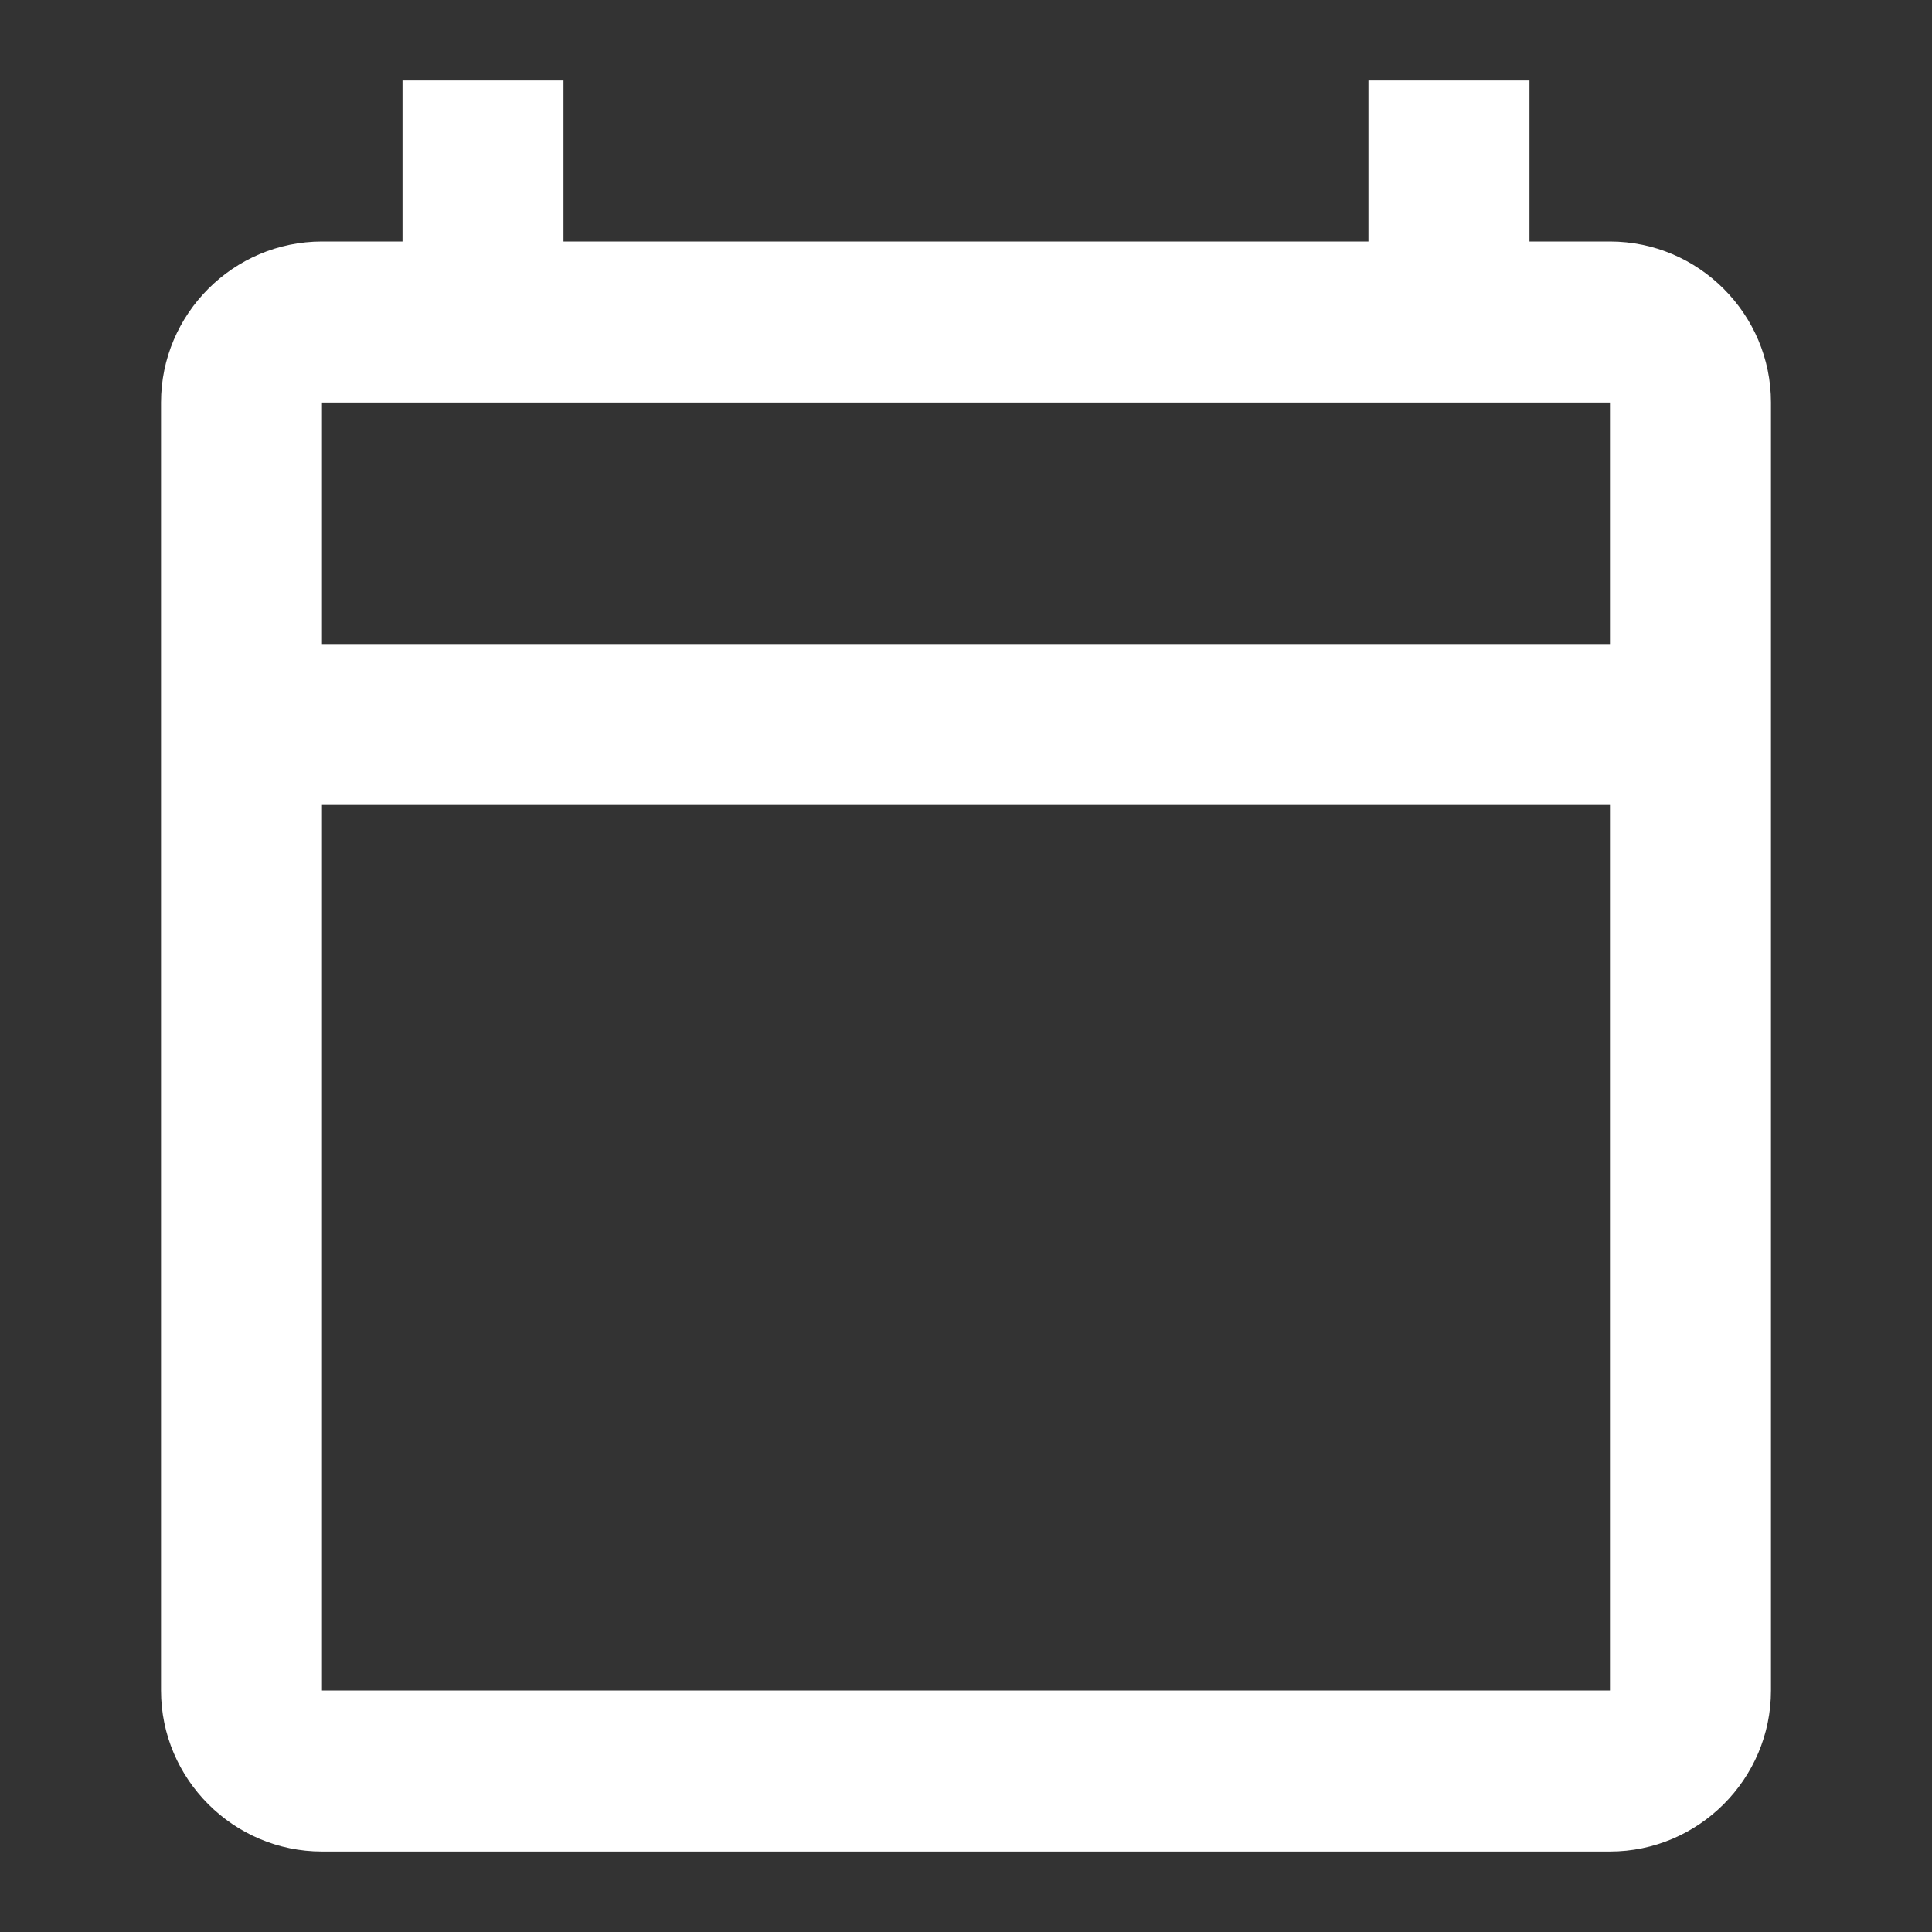 <svg width="32" height="32" viewBox="0 0 32 32" fill="none" xmlns="http://www.w3.org/2000/svg">
<rect x="0" y="0" width="32" height="32" fill="#333333" stroke="none"/>
<g clip-path="url(#clip0_725_810)">
<path d="M26.666 4H25.333V1.333H22.666V4H9.333V1.333H6.667V4H5.333C3.866 4 2.667 5.2 2.667 6.667V28C2.667 29.467 3.866 30.667 5.333 30.667H26.666C28.133 30.667 29.333 29.467 29.333 28V6.667C29.333 5.2 28.133 4 26.666 4ZM26.666 28H5.333V13.333H26.666V28ZM26.666 10.667H5.333V6.667H26.666V10.667Z" fill="white"/>
</g>
<defs>
<clipPath id="clip0_725_810">
<rect width="32" height="32" fill="white"/>
</clipPath>
</defs>
</svg>
